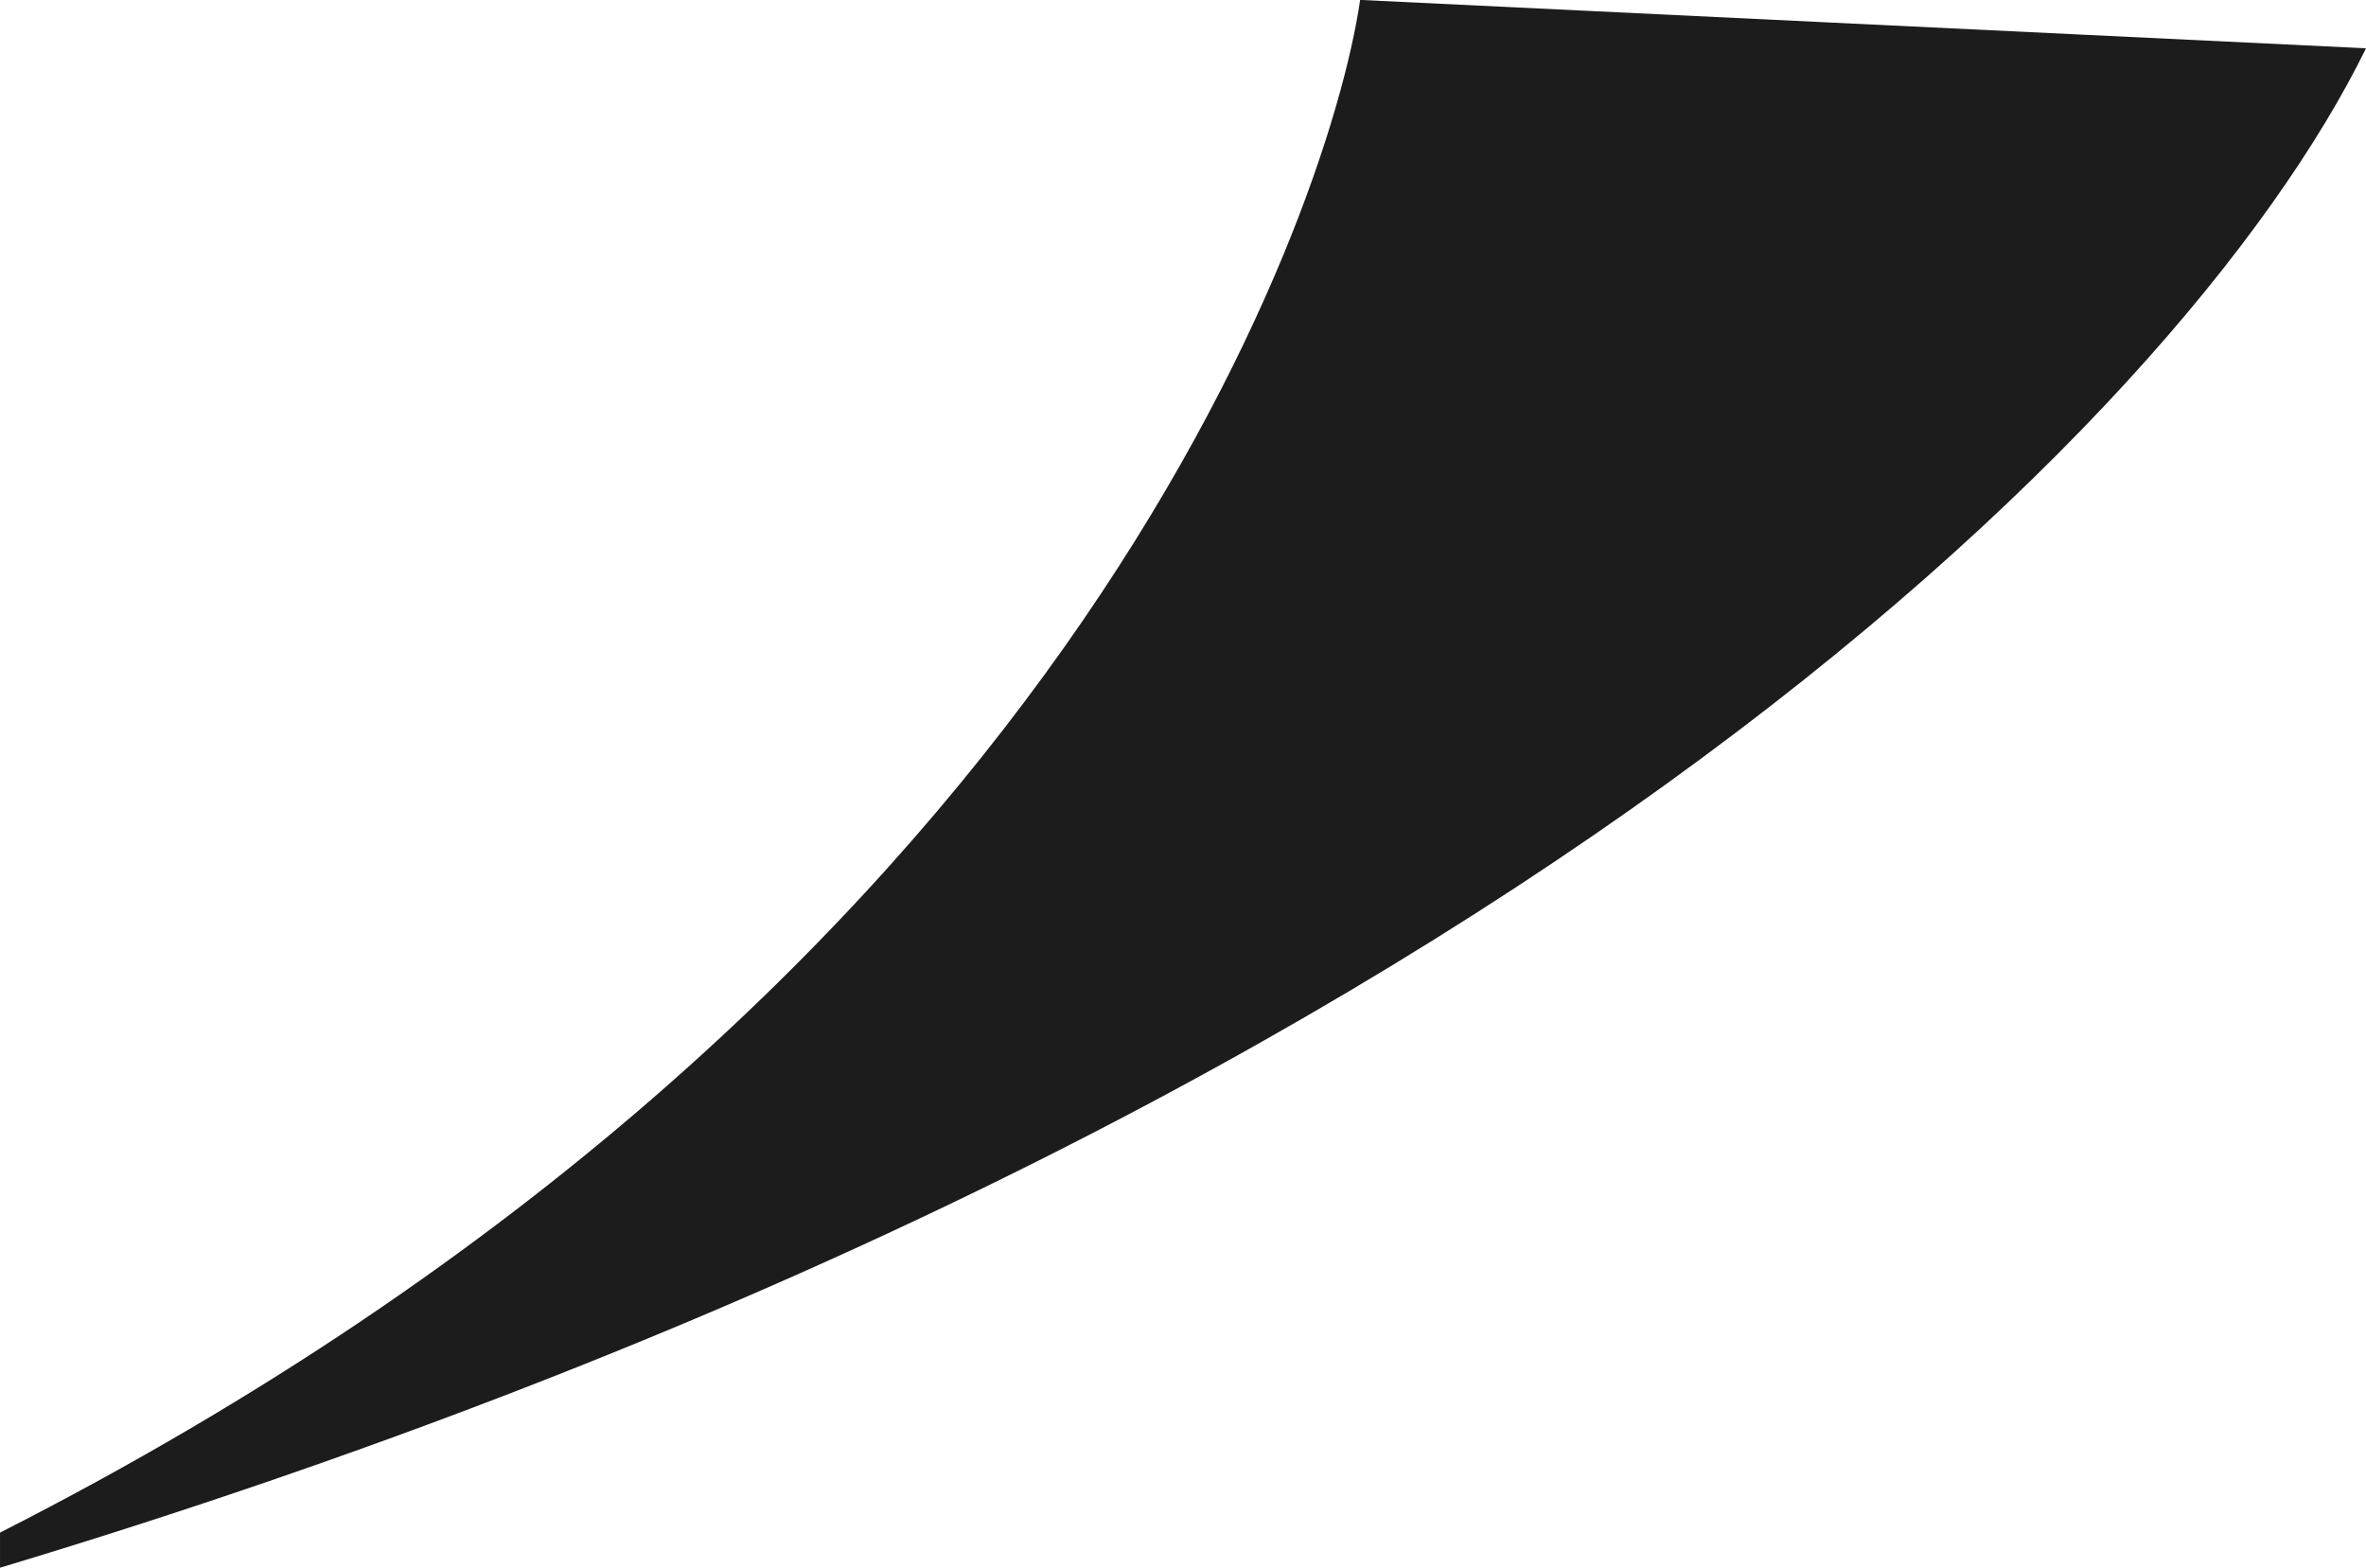 <?xml version="1.0" encoding="UTF-8"?> <!-- Creator: CorelDRAW 2020 (64-Bit) --> <svg xmlns="http://www.w3.org/2000/svg" xmlns:xlink="http://www.w3.org/1999/xlink" xmlns:xodm="http://www.corel.com/coreldraw/odm/2003" xml:space="preserve" width="10.208mm" height="6.765mm" style="shape-rendering:geometricPrecision; text-rendering:geometricPrecision; image-rendering:optimizeQuality; fill-rule:evenodd; clip-rule:evenodd" viewBox="0 0 280.22 185.71"> <defs> <style type="text/css"> <![CDATA[ .fil0 {fill:#1C1C1C} ]]> </style> </defs> <g id="Слой_x0020_1">  <path class="fil0" d="M280.22 5.73c-21.99,44.82 -105.16,127.25 -280.22,179.97l0 -4.16c125.16,-63.64 157.31,-155.57 161.09,-181.55l119.13 5.73z"></path> </g> </svg> 